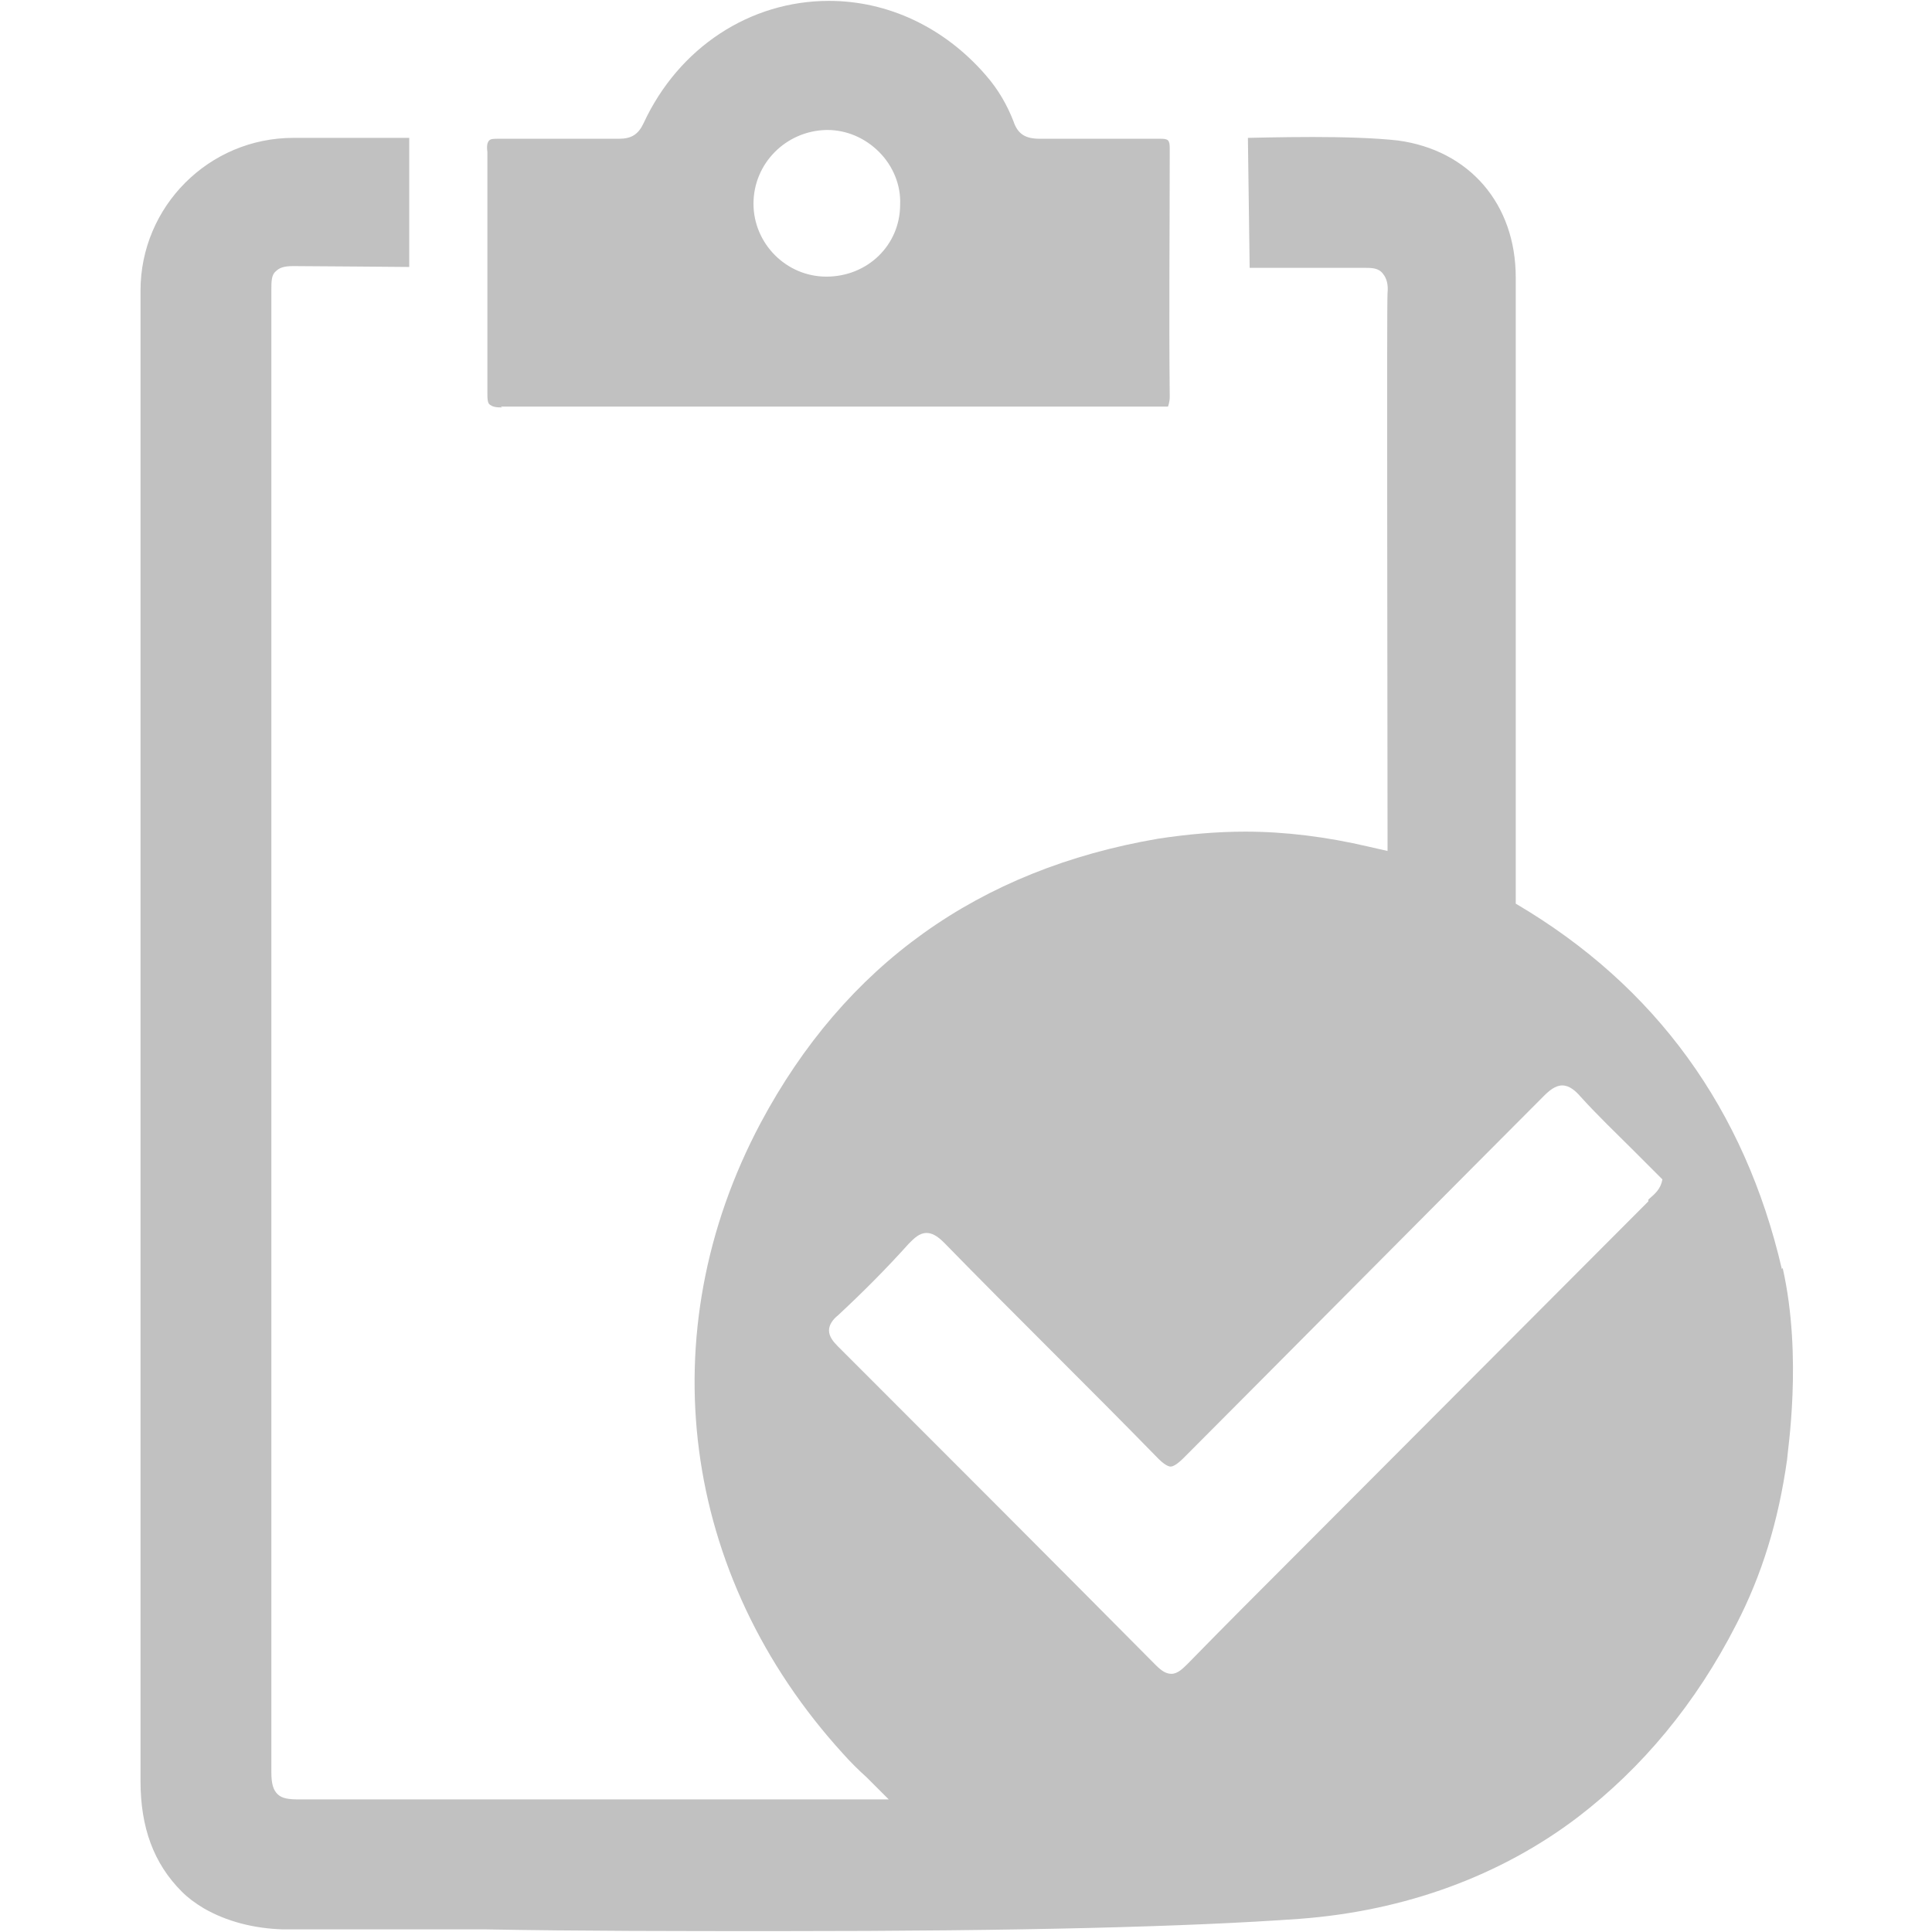 <?xml version="1.0" encoding="UTF-8"?><svg xmlns="http://www.w3.org/2000/svg" viewBox="0 0 22 22"><g id="a"/><g id="b"/><g id="c"/><g id="d"/><g id="e"/><g id="f"/><g id="g"/><g id="h"/><g id="i"/><g id="j"/><g id="k"/><g id="l"/><g id="m"/><g id="n"/><g id="o"/><g id="p"/><g id="q"/><g id="r"/><g id="s"/><g id="t"/><g id="u"/><g id="v"/><g id="w"/><g id="x"/><g id="y"/><g id="a`"/><g id="aa"/><g id="ab"/><g id="ac"/><g id="ad"/><g id="ae"><path d="M20.29,14.45c-.42-1.81-1.43-3.22-3.03-4.16,0-.48,0-7.13,0-7.13,0-.84-.53-1.45-1.34-1.56-.26-.03-.64-.04-.97-.04-.36,0-.74,.01-.74,.01l.02,1.48s1.14,0,1.31,0c.08,0,.16,0,.21,.07,.04,.05,.06,.12,.05,.22-.01,.15,0,4.56,0,6.11v.24l-.22-.05c-.47-.11-.94-.17-1.4-.17-.33,0-.66,.03-.99,.08-2.05,.35-3.57,1.44-4.53,3.24-1.27,2.39-.91,5.15,.94,7.18,.08,.09,.17,.18,.27,.27l.25,.25s-5.51,0-6.72,0c-.11,0-.19-.01-.24-.06-.05-.05-.07-.12-.07-.25,0-4.28,0-16.52,0-16.88,0-.09,0-.17,.05-.21,.04-.04,.09-.06,.2-.06h0c.15,0,1.32,.01,1.32,.01V1.57h-1.32c-.96,0-1.74,.78-1.74,1.74V20.28c0,.53,.15,.94,.47,1.26,.07,.07,.15,.13,.25,.19,.26,.15,.57,.23,.9,.24h2.3c1.08,.02,2.23,.02,3.36,.02,2.78,0,4.66-.05,5.92-.14,1.2-.09,2.29-.49,3.17-1.16,.73-.56,1.34-1.29,1.8-2.19,.29-.56,.48-1.17,.58-1.88,0-.07,.18-1.16-.05-2.18Zm-1.52-.77l-4.03,4.04c-.41,.41-.81,.81-1.21,1.22-.06,.06-.12,.12-.19,.12-.06,0-.11-.03-.18-.1-1.2-1.21-2.41-2.42-3.62-3.63-.05-.05-.1-.11-.1-.18,0-.07,.05-.13,.1-.17,.28-.26,.55-.53,.81-.82,.06-.06,.12-.12,.2-.12,.06,0,.12,.03,.2,.11,.4,.41,.81,.82,1.22,1.23,.41,.41,.82,.82,1.22,1.23,.06,.06,.11,.09,.14,.09s.08-.03,.15-.1c.67-.67,3.4-3.42,4.1-4.12,.06-.06,.13-.12,.21-.12s.15,.06,.21,.13c.19,.21,.4,.41,.6,.61l.33,.33c-.02,.11-.08,.16-.16,.23ZM5.7,4.63s1.25,0,1.86,0h5.74s.02-.05,.02-.11c-.01-.94,0-1.89,0-2.83,0-.1-.02-.11-.11-.11h-1.37c-.16,0-.25-.05-.3-.2-.07-.18-.17-.36-.32-.53-.47-.54-1.11-.84-1.78-.84-.9,0-1.71,.53-2.11,1.39-.06,.13-.14,.18-.28,.18h-.57s-.6,0-.8,0c-.06,0-.09,0-.11,.02-.02,.02-.03,.06-.02,.13,0,.91,0,1.82,0,2.73,0,.08,0,.13,.03,.15s.06,.03,.14,.03Zm3.72-3.15h0c.22,0,.43,.09,.59,.25,.16,.16,.25,.38,.24,.6,0,.46-.37,.82-.84,.82-.46,0-.83-.38-.83-.83,0-.46,.37-.83,.83-.84Z" style="fill:#c1c1c1;"/></g></svg>